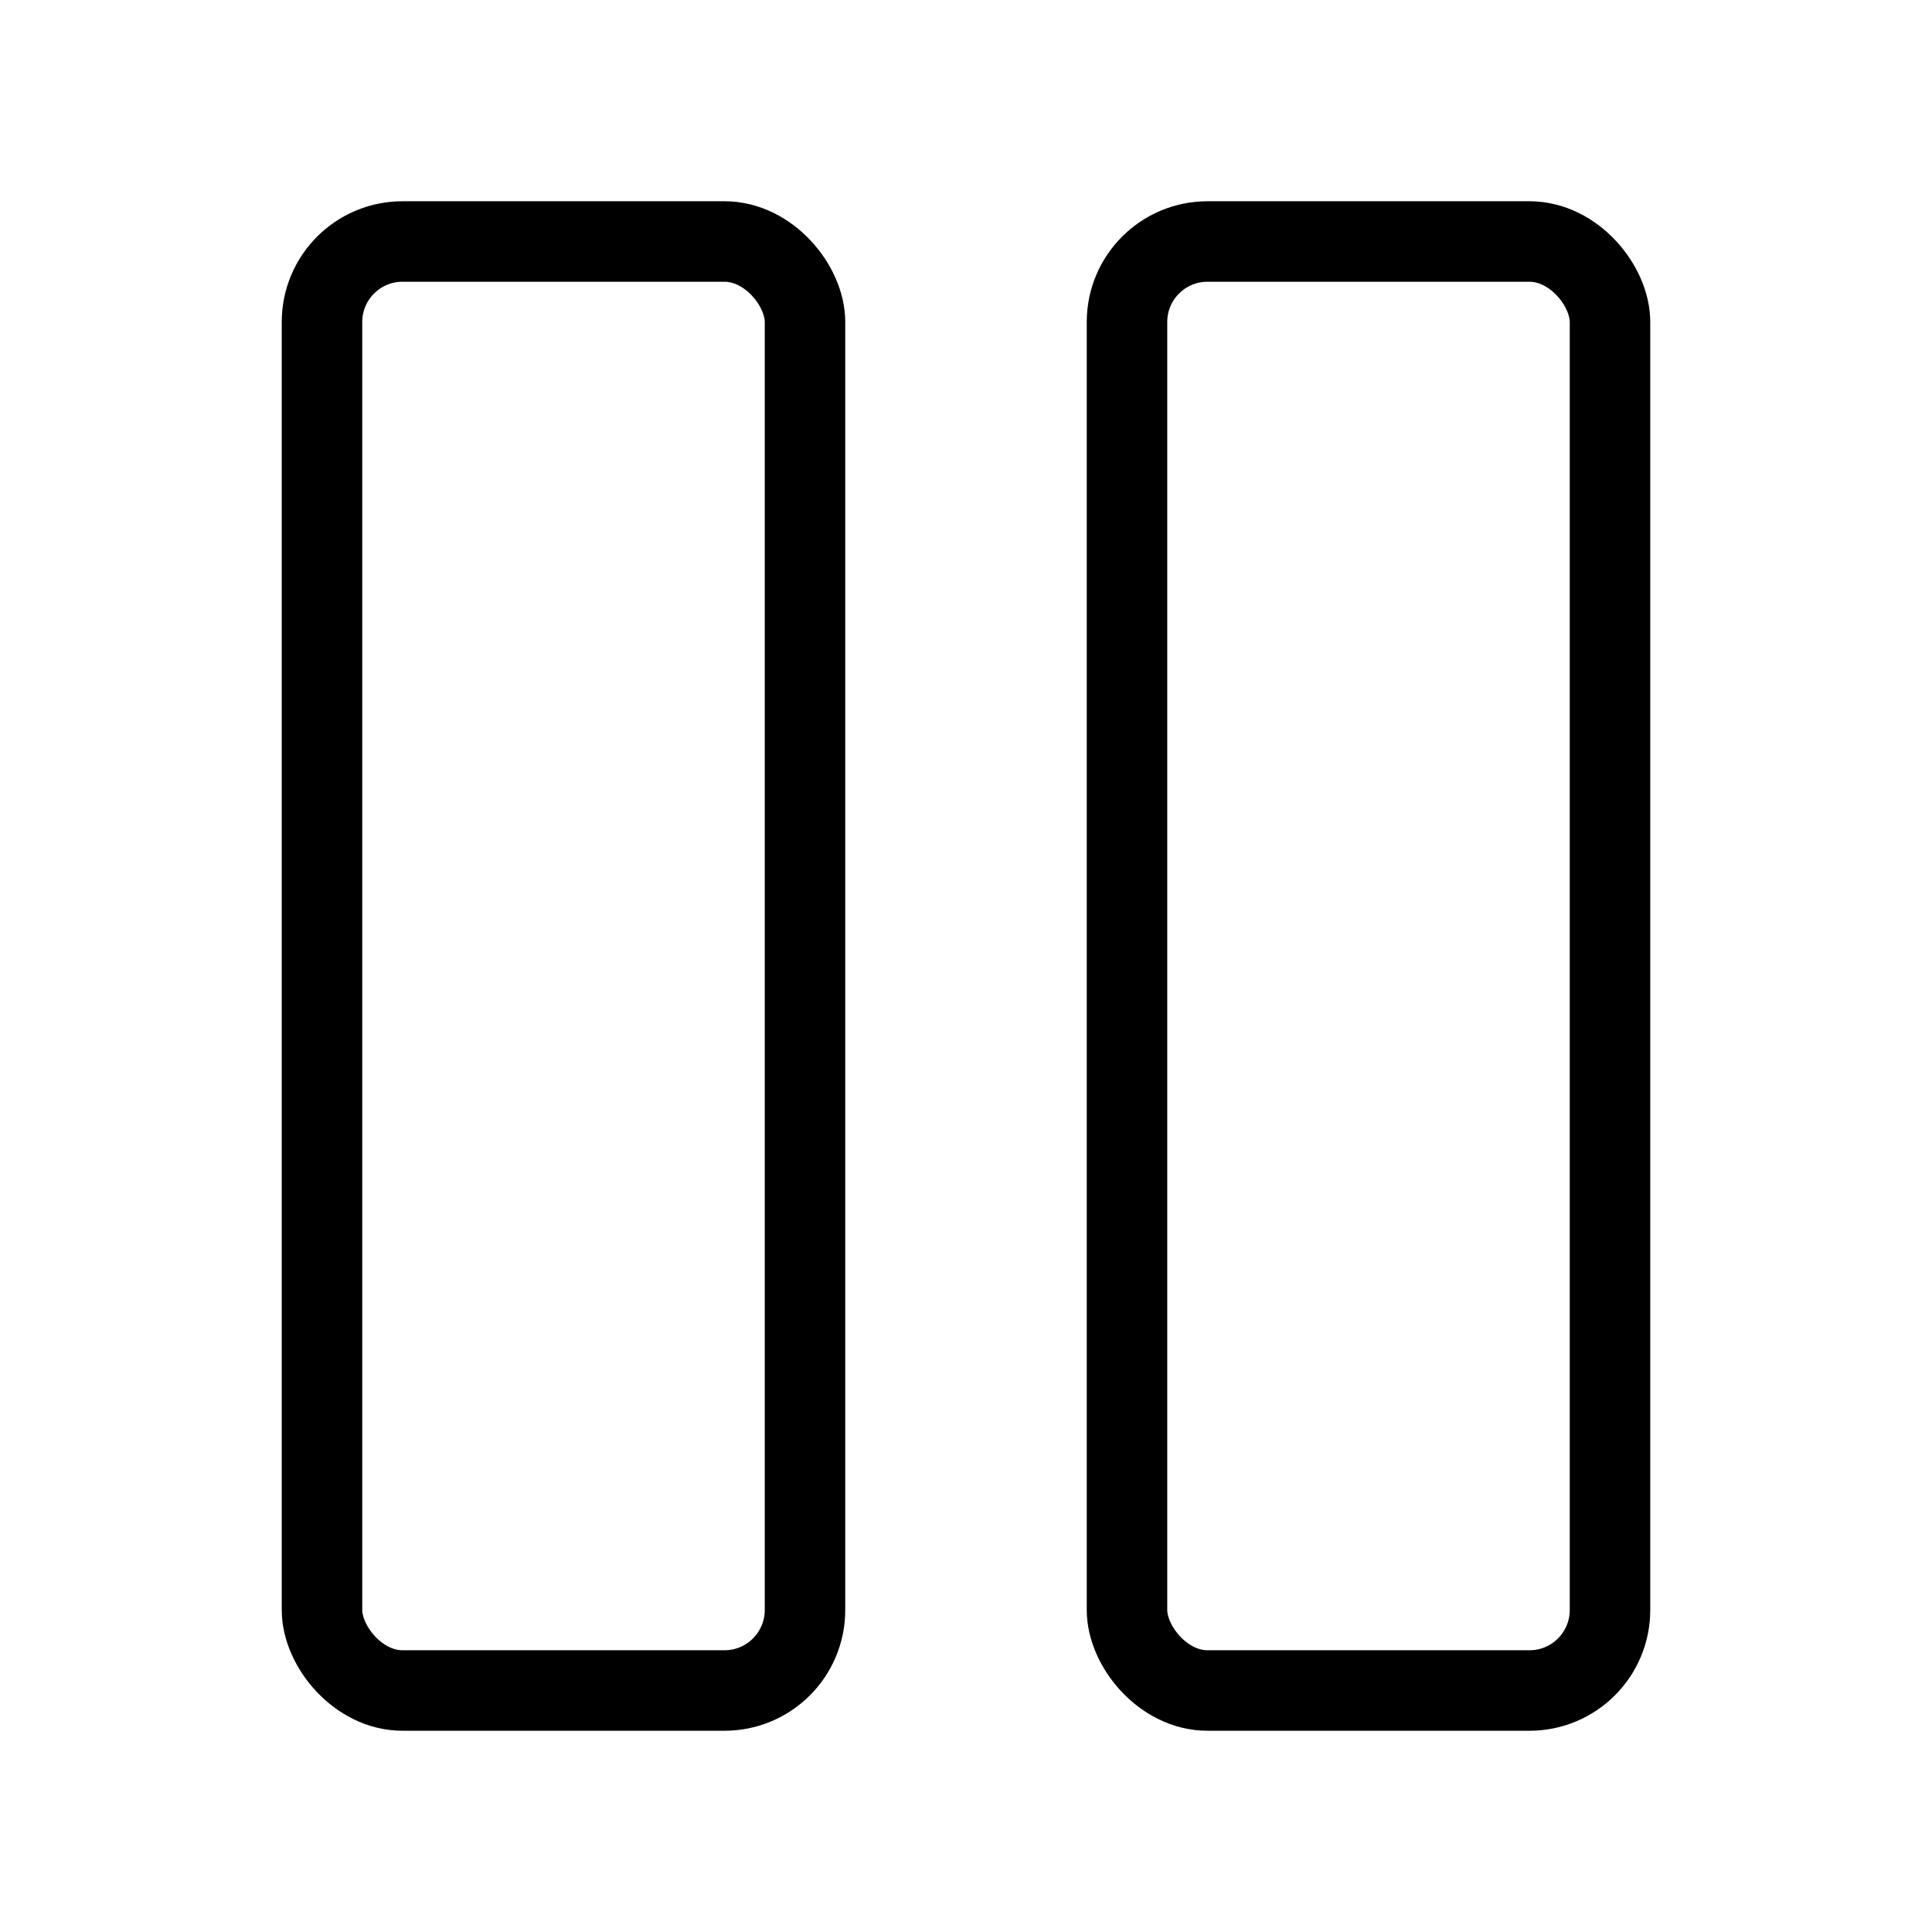 <svg xmlns="http://www.w3.org/2000/svg" width="24" height="24" viewBox="0 0 24 24" fill="none">
    <rect x="4" y="3" width="6" height="18" rx="1" stroke="black" stroke-linecap="round"/>
    <rect x="14" y="3" width="6" height="18" rx="1" stroke="black" stroke-linecap="round"/>
</svg>
